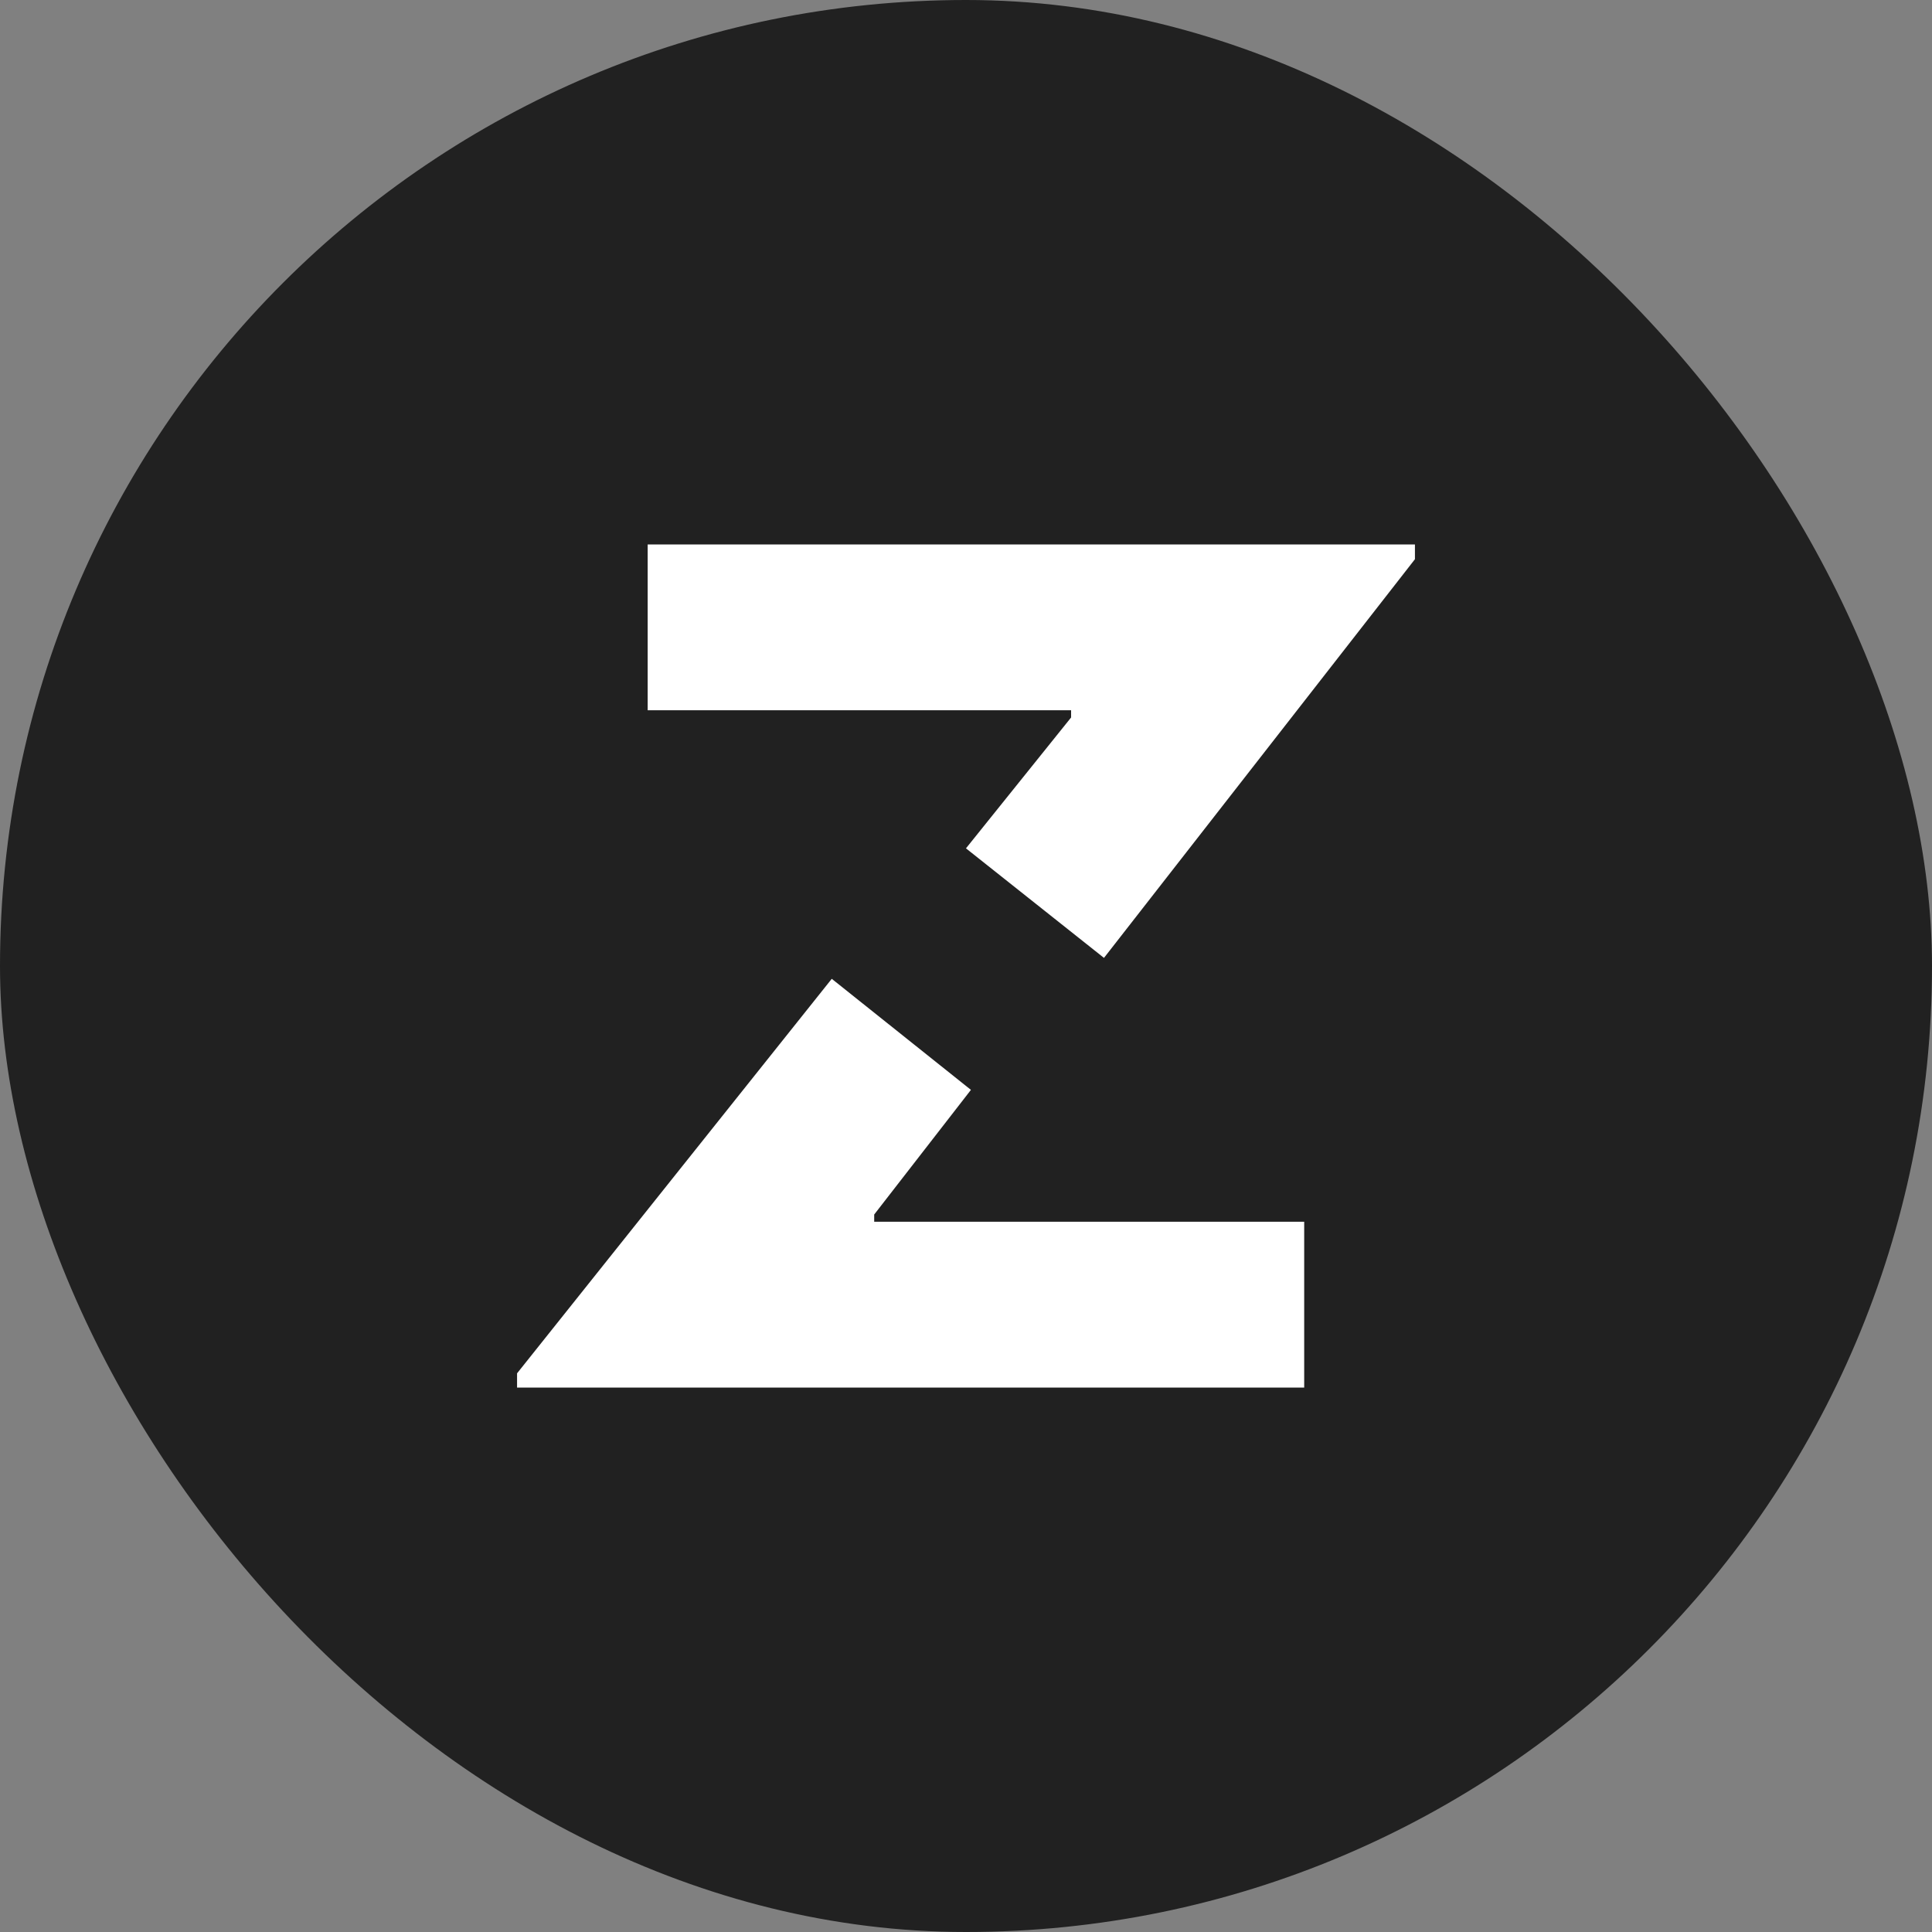 <svg width="60" height="60" viewBox="0 0 60 60" fill="none" xmlns="http://www.w3.org/2000/svg">
<rect x="0" y="0" width="60" height="60" fill="#808080" stroke="none"/>
<rect width="60" height="60" rx="30" fill="#212121"/>
<path d="M20.114 16.909V22.058H33.264V22.282L29.999 26.346L34.285 29.748L43.942 17.367V16.909H20.114Z" fill="white"/>
<path d="M27.149 37.718L30.153 33.847L25.831 30.398L16.058 42.65V43.092H40.503V37.943H27.149V37.718Z" fill="white"/>
</svg>
